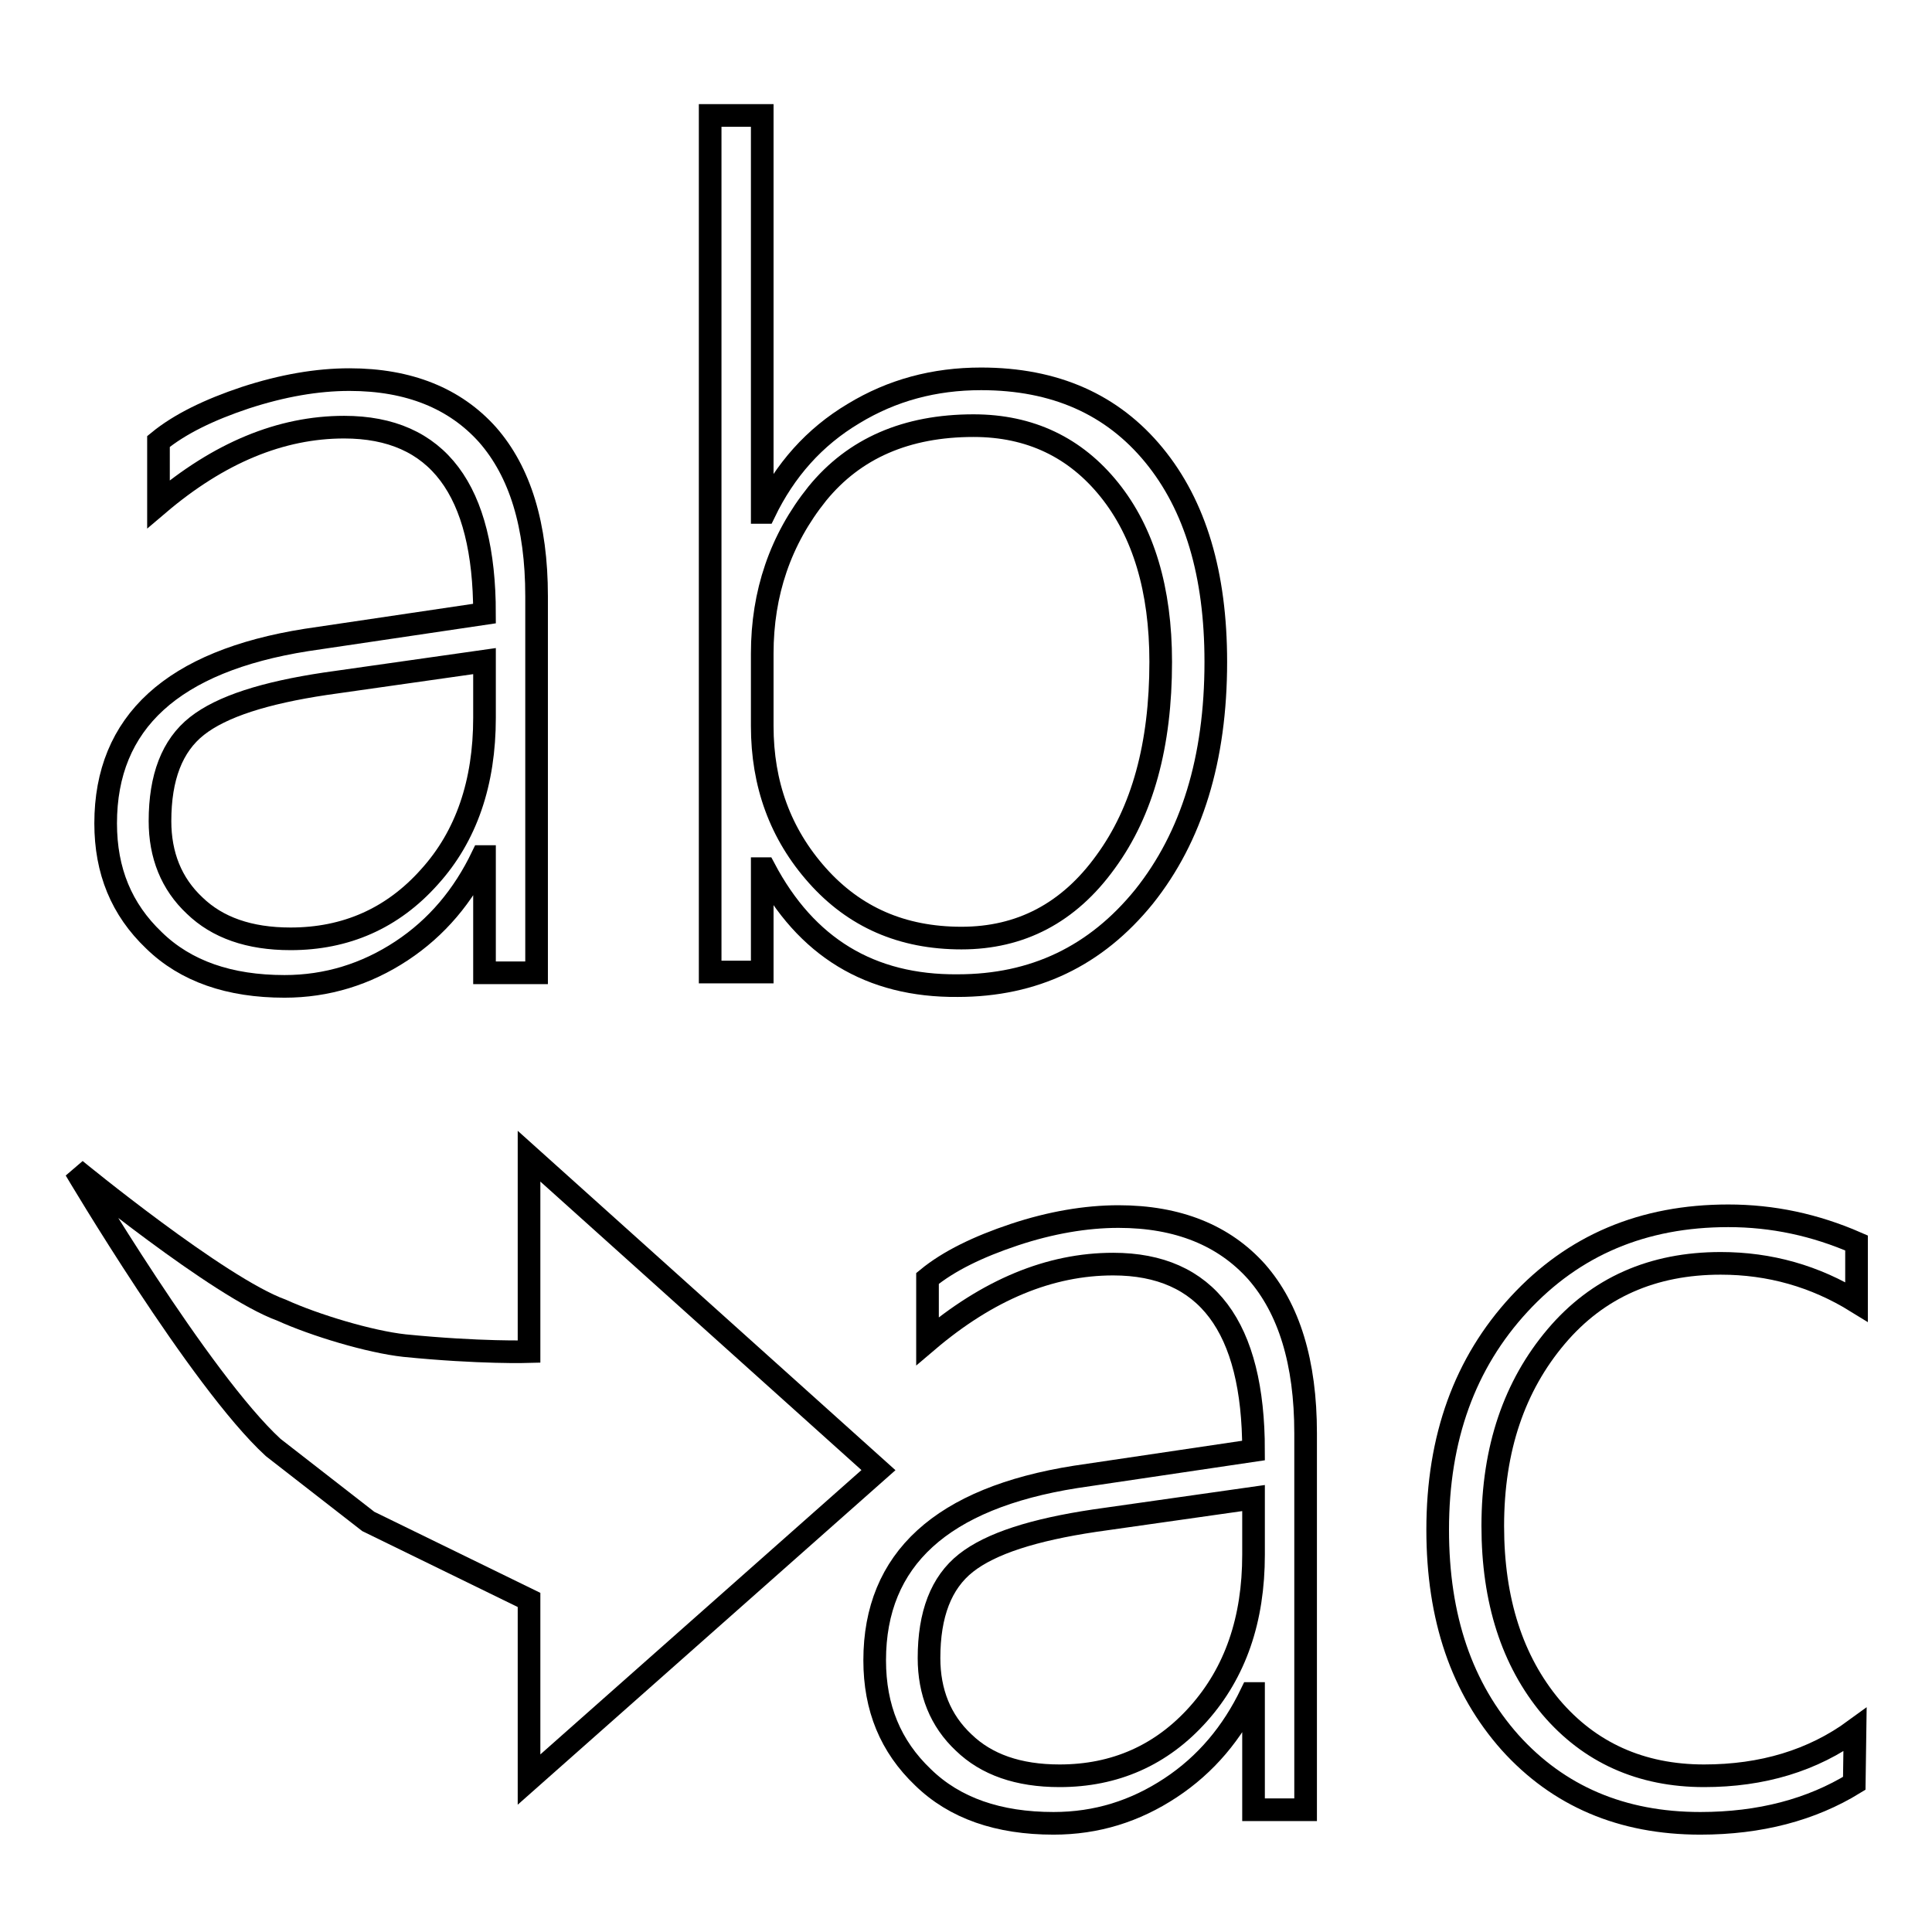 <?xml version="1.0" encoding="utf-8"?>
<!-- Svg Vector Icons : http://www.onlinewebfonts.com/icon -->
<!DOCTYPE svg PUBLIC "-//W3C//DTD SVG 1.1//EN" "http://www.w3.org/Graphics/SVG/1.1/DTD/svg11.dtd">
<svg version="1.1" xmlns="http://www.w3.org/2000/svg" xmlns:xlink="http://www.w3.org/1999/xlink" x="0px" y="0px" viewBox="0 0 256 256" enable-background="new 0 0 256 256" xml:space="preserve">
<g><g><path stroke-width="3" fill-opacity="0" stroke="#000000"  d="M76.3,14.4"/><path stroke-width="3" fill-opacity="0" stroke="#000000"  d="M64.2,128.8v-15.3h-0.3c-2.5,5.2-6,9.4-10.7,12.5c-4.7,3.1-9.9,4.7-15.5,4.7c-7.3,0-13.1-2-17.3-6.1c-4.3-4.1-6.4-9.2-6.4-15.5c0-13.4,8.9-21.5,26.6-24.3l23.6-3.5c0-16.4-6.2-24.7-18.6-24.7c-8.4,0-16.6,3.4-24.6,10.2v-8.3c2.8-2.3,6.7-4.2,11.5-5.8c4.9-1.6,9.5-2.4,13.8-2.4c7.9,0,14,2.5,18.3,7.3c4.3,4.9,6.5,12,6.5,21.4v49.9H64.2L64.2,128.8z M43.1,90.6c-8,1.2-13.7,3-17,5.6c-3.3,2.6-4.9,6.8-4.9,12.6c0,4.5,1.5,8.3,4.6,11.2c3,2.9,7.2,4.4,12.7,4.4c7.3,0,13.5-2.7,18.4-8.2c4.9-5.4,7.3-12.5,7.3-21.1v-7.5L43.1,90.6z"/><path stroke-width="3" fill-opacity="0" stroke="#000000"  d="M101.3,115.1H101v13.7h-6.9V15.3h6.9v52.6h0.3c2.7-5.6,6.6-10,11.8-13.1c5.1-3.1,10.7-4.6,16.9-4.6c9.8,0,17.4,3.4,22.9,10.1c5.5,6.7,8.2,15.8,8.2,27.4c0,12.9-3.2,23.2-9.5,31.1c-6.4,7.9-14.6,11.8-24.7,11.8C115.3,130.7,106.8,125.5,101.3,115.1z M101,86.6v9.6c0,7.7,2.4,14.3,7.3,19.8c4.9,5.5,11.2,8.3,19.1,8.3c7.8,0,14.2-3.3,19.1-10.1c4.9-6.7,7.3-15.5,7.3-26.5c0-9.6-2.3-17.2-6.8-22.8c-4.5-5.6-10.5-8.5-18-8.5c-8.9,0-15.8,3-20.7,9C103.4,71.5,101,78.6,101,86.6z"/><path stroke-width="3" fill-opacity="0" stroke="#000000"  d="M166.1,239.7v-15.3h-0.3c-2.5,5.2-6,9.4-10.7,12.5c-4.7,3.1-9.8,4.7-15.5,4.7c-7.3,0-13.1-2-17.3-6.1c-4.3-4.1-6.4-9.2-6.4-15.5c0-13.4,8.9-21.5,26.6-24.3l23.6-3.5c0-16.4-6.2-24.7-18.6-24.7c-8.4,0-16.6,3.4-24.6,10.2v-8.3c2.8-2.3,6.7-4.2,11.5-5.8s9.5-2.4,13.8-2.4c7.9,0,14,2.5,18.3,7.3c4.3,4.9,6.5,12,6.5,21.4v49.9H166.1L166.1,239.7z M145,201.5c-8,1.2-13.7,3-17,5.6c-3.3,2.6-4.9,6.8-4.9,12.6c0,4.5,1.5,8.3,4.6,11.2c3,2.9,7.2,4.4,12.7,4.4c7.3,0,13.5-2.7,18.4-8.2c4.9-5.5,7.3-12.5,7.3-21.1v-7.5L145,201.5z"/><path stroke-width="3" fill-opacity="0" stroke="#000000"  d="M245.7,236.3c-5.7,3.5-12.5,5.3-20.4,5.3c-10.4,0-18.8-3.6-25.2-10.7c-6.4-7.2-9.6-16.5-9.6-28.2c0-12.2,3.6-22.1,10.8-29.9c7.2-7.8,16.4-11.7,27.7-11.7c5.9,0,11.5,1.2,17,3.6v7.8c-5.5-3.4-11.5-5.1-18-5.1c-9,0-16.3,3.2-21.8,9.7s-8.4,14.8-8.4,25.1c0,9.9,2.6,17.9,7.7,24c5.1,6,11.9,9.1,20.3,9.1c7.7,0,14.4-2,20-6.1L245.7,236.3L245.7,236.3z"/><path stroke-width="3" fill-opacity="0" stroke="#000000"  d="M70.1,153.2v25.9c0,0-6.5,0.2-16.5-0.8c-4.6-0.5-11.9-2.7-16.3-4.7c-8.3-3-27.3-18.6-27.3-18.6s16.5,27.9,26.2,36.8l12.6,9.8L70.1,212v23.8l46.3-41L70.1,153.2z"/></g></g>
</svg>